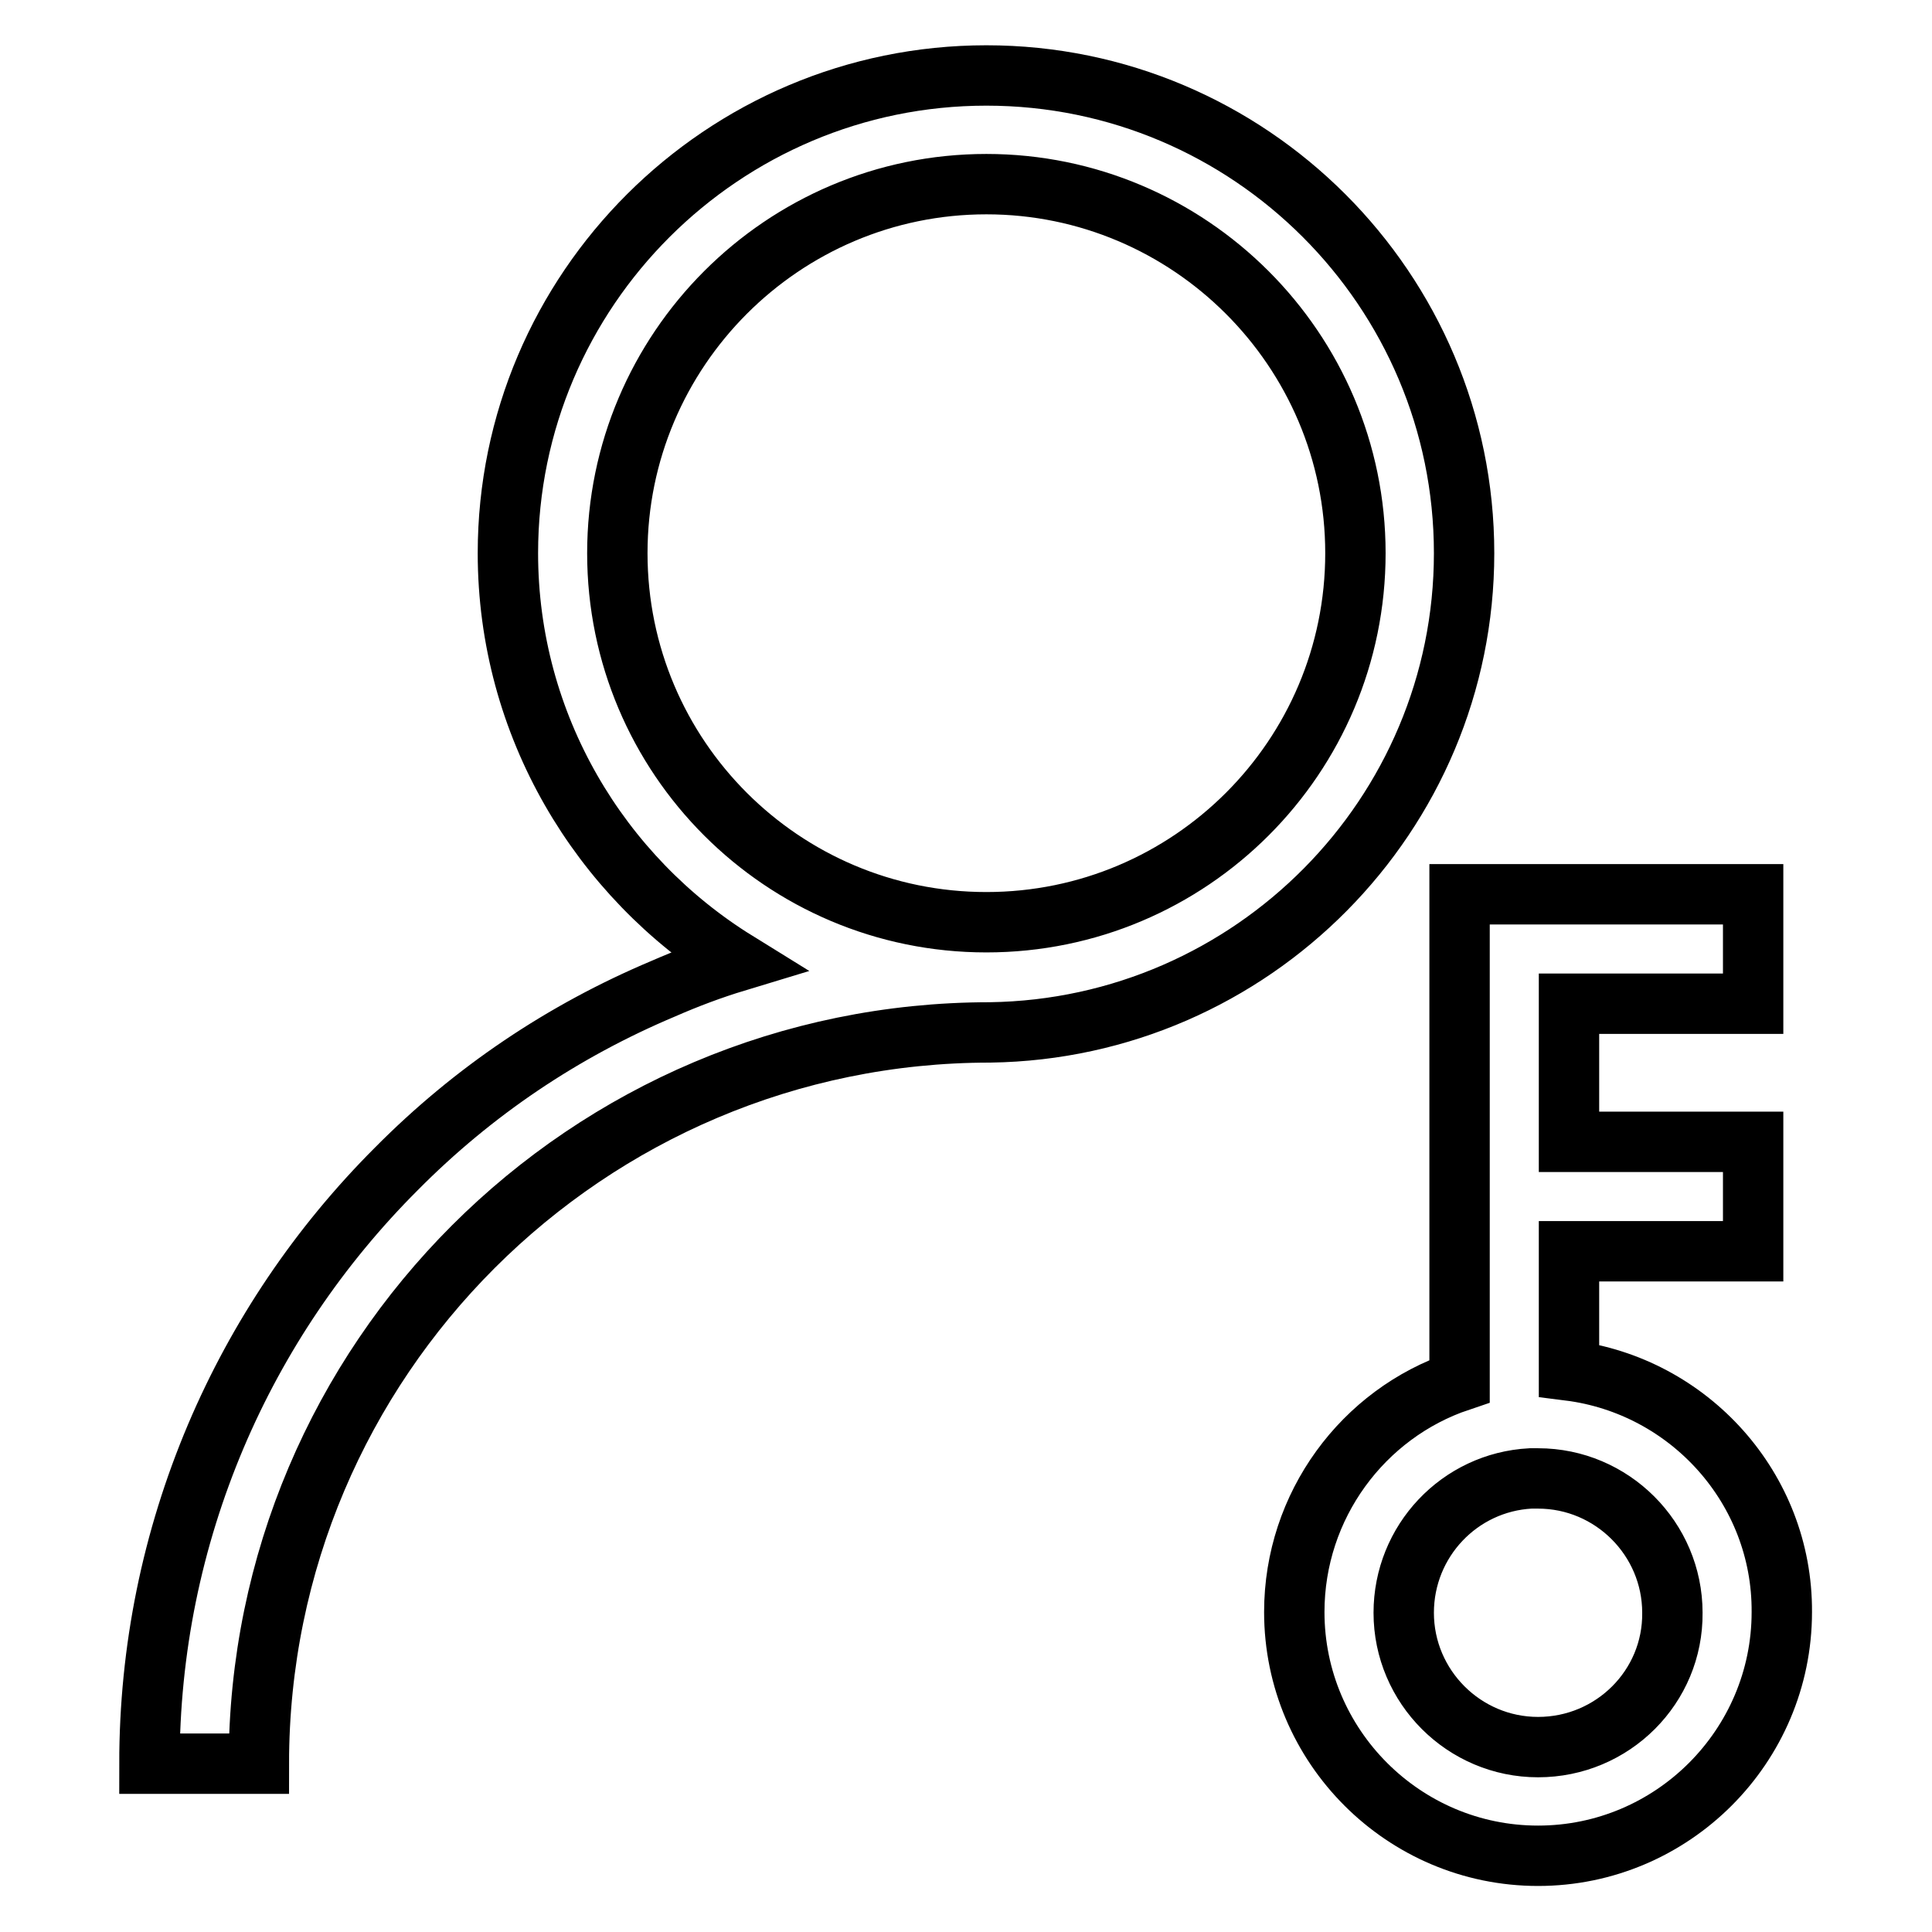 <?xml version="1.0" encoding="utf-8"?>
<!-- Svg Vector Icons : http://www.onlinewebfonts.com/icon -->
<!DOCTYPE svg PUBLIC "-//W3C//DTD SVG 1.1//EN" "http://www.w3.org/Graphics/SVG/1.1/DTD/svg11.dtd">
<svg version="1.1" xmlns="http://www.w3.org/2000/svg" xmlns:xlink="http://www.w3.org/1999/xlink" x="0px" y="0px" viewBox="0 0 256 256" enable-background="new 0 0 256 256" xml:space="preserve">
<g> <path stroke-width="8" fill-opacity="0" stroke="#000000"  d="M194,73.3c0-34.9-28.4-63.3-63.3-63.3S67.3,38.4,67.3,73.3c0,22.8,12.2,42.9,30.3,54.1 c-3.3,1-6.5,2.2-9.7,3.6c-13.3,5.6-25.2,13.6-35.4,23.9c-10.2,10.2-18.3,22.2-23.9,35.4c-5.8,13.7-8.8,28.3-8.8,43.4h14.5 c0-53.5,43.5-96.9,96.9-96.9C165.9,136.3,194,108,194,73.3L194,73.3z M81.8,73.3c0-26.9,21.9-48.9,48.9-48.9 c26.9,0,48.9,21.9,48.9,48.9s-21.9,48.9-48.9,48.9C103.7,122.2,81.8,100.3,81.8,73.3z M207.9,181.6v-15.8h24.4v-14.5h-24.4V133 h24.4v-14.5h-38.9V183c-12.8,4.3-21.9,16.5-21.9,30.6c0,17.8,14.5,32.3,32.3,32.3c17.8,0,32.3-14.5,32.3-32.3 C236.2,197.2,223.8,183.6,207.9,181.6z M203.8,231.5c-9.8,0-17.8-8-17.8-17.8c0-9.5,7.4-17.3,16.8-17.8c0.3,0,0.7,0,1,0 c9.8,0,17.8,8,17.8,17.8C221.7,223.5,213.7,231.5,203.8,231.5L203.8,231.5z"/></g>
</svg>